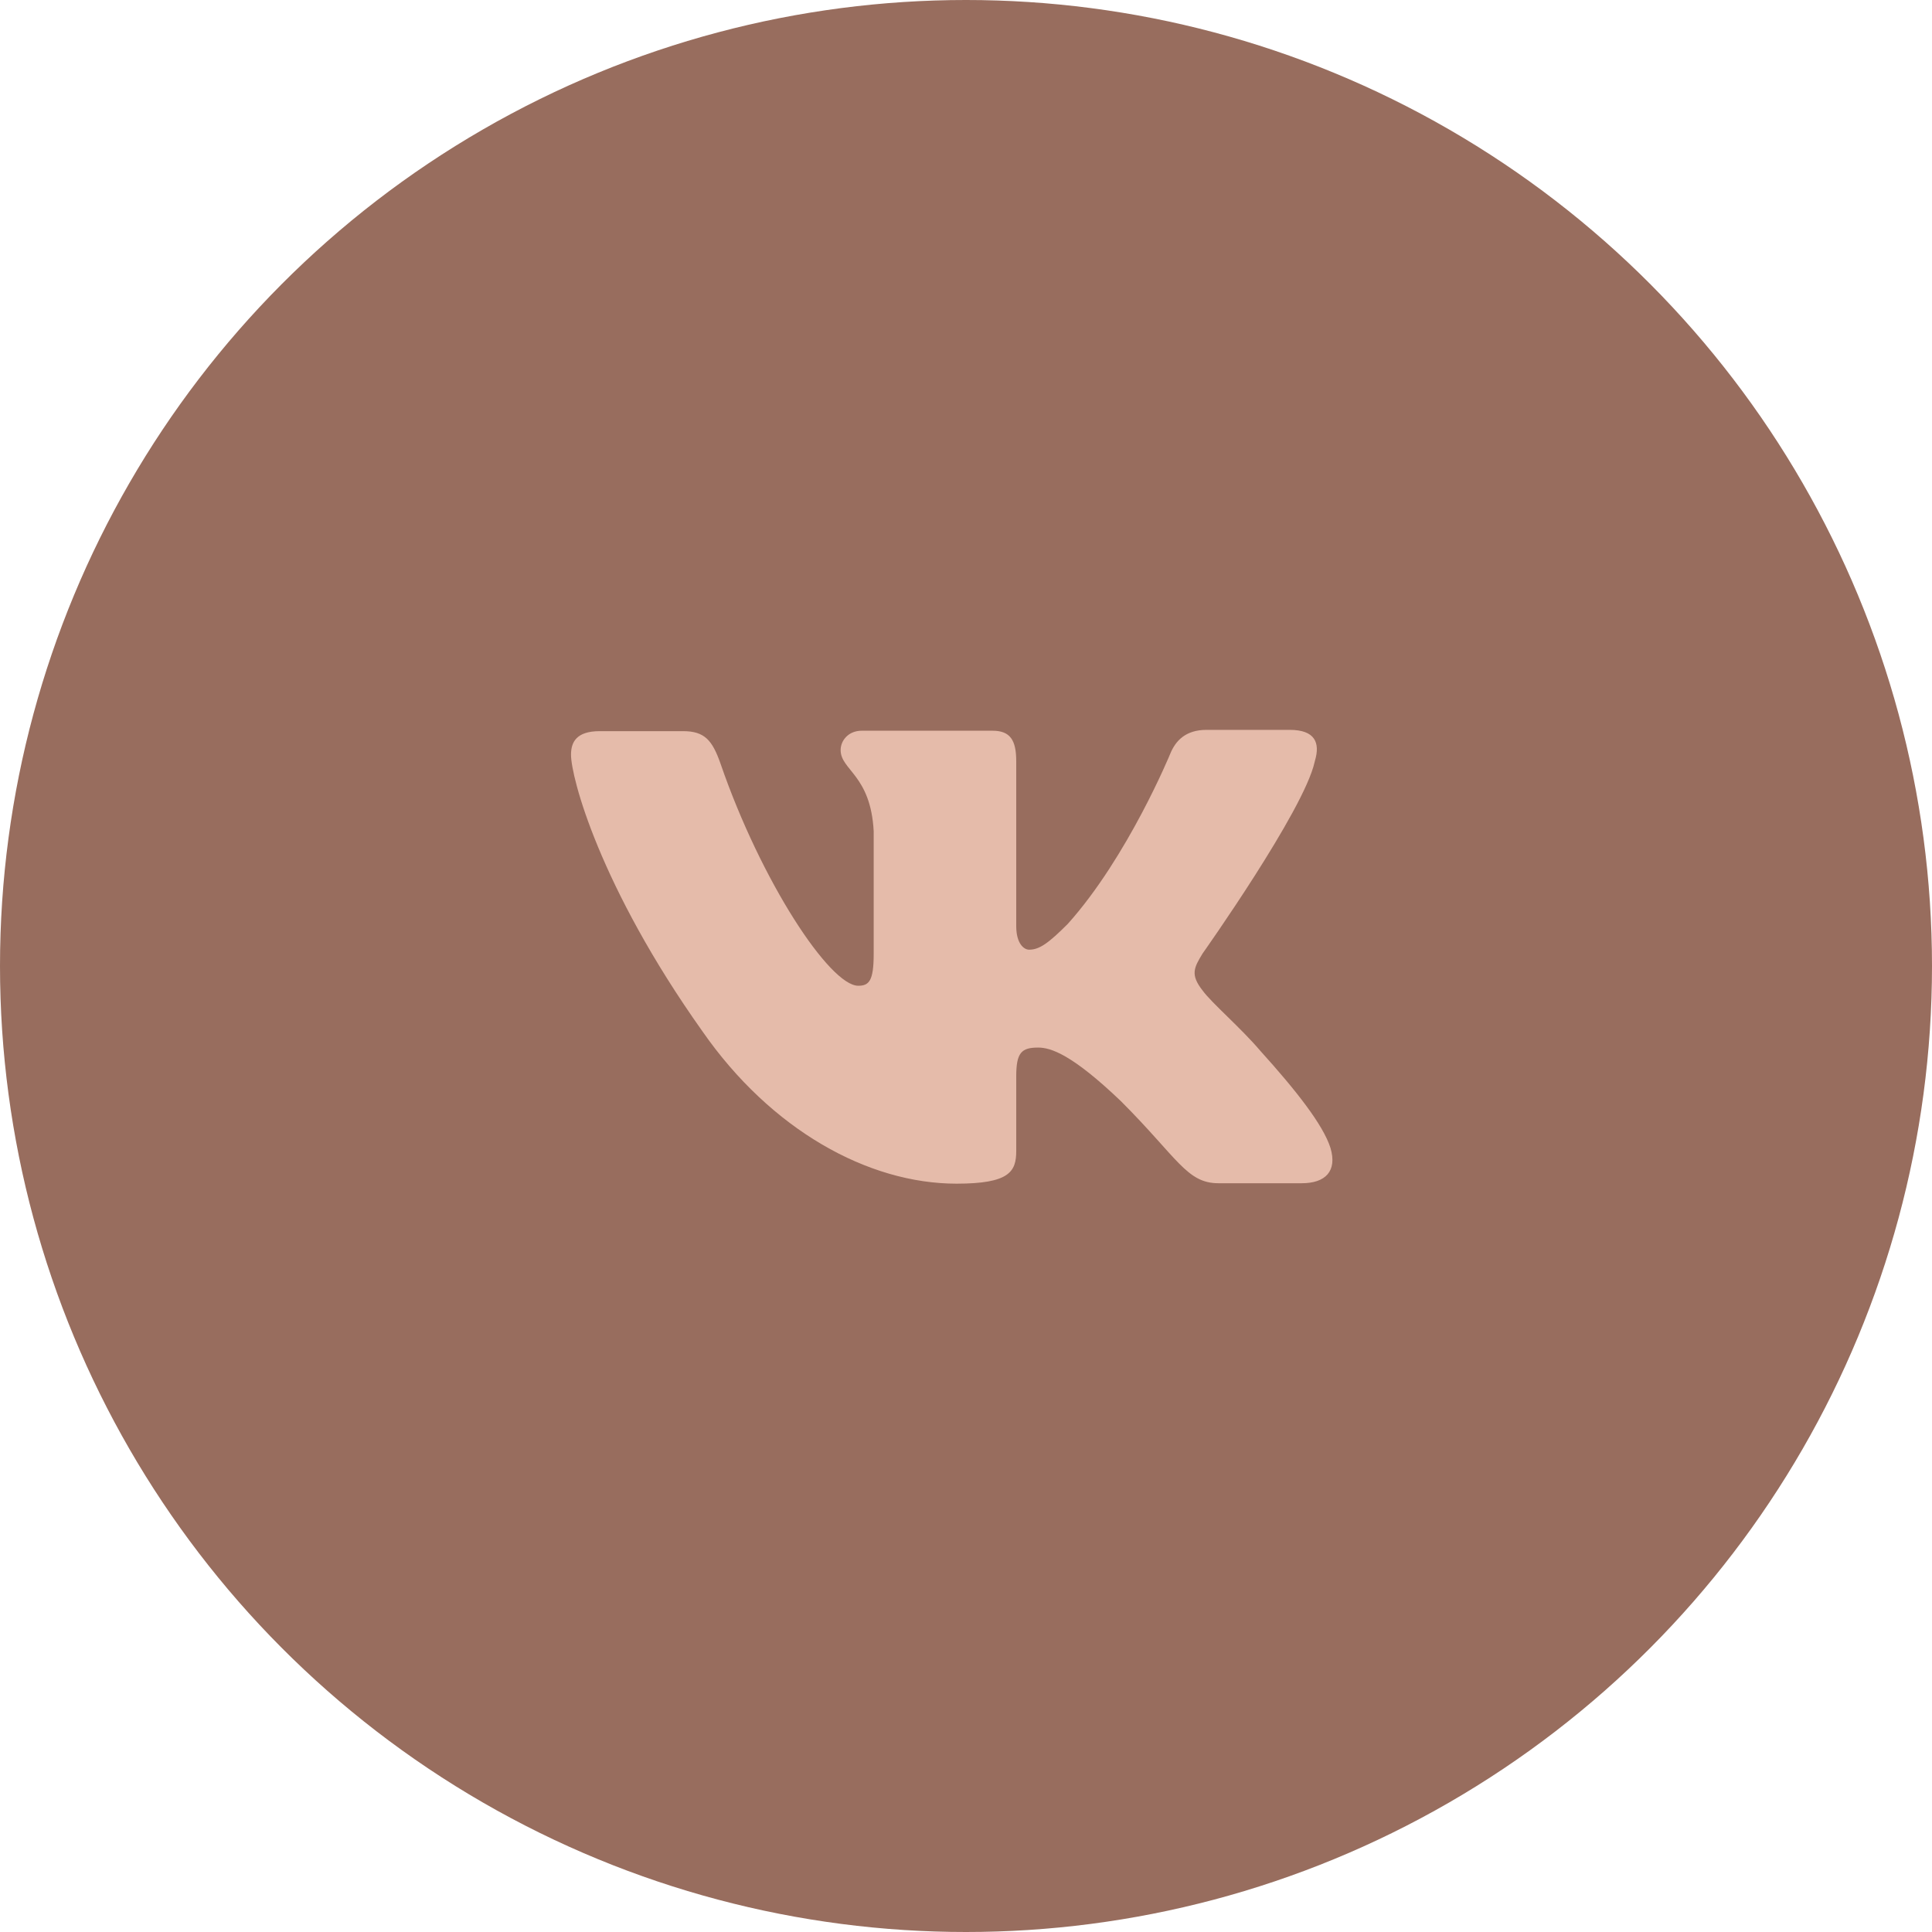 <?xml version="1.0" encoding="UTF-8"?> <svg xmlns="http://www.w3.org/2000/svg" id="_Слой_1" data-name="Слой_1" version="1.1" viewBox="0 0 45 45"><defs><style> .st0 { fill: #986d5e; } .st1 { fill: #e5bbaa; } </style></defs><circle class="st0" cx="22.5" cy="22.5" r="22.5"></circle><path class="st1" d="M30.63,17.71c.12-.41,0-.71-.59-.71h-1.94c-.49,0-.72.26-.84.55,0,0-.99,2.41-2.39,3.97-.45.45-.66.6-.9.6-.12,0-.3-.14-.3-.55v-3.84c0-.49-.14-.71-.55-.71h-3.05c-.31,0-.49.23-.49.45,0,.47.7.58.77,1.89v2.86c0,.63-.11.74-.36.74-.66,0-2.26-2.42-3.21-5.18-.19-.54-.37-.75-.87-.75h-1.94c-.55,0-.67.26-.67.55,0,.52.66,3.06,3.06,6.44,1.6,2.3,3.86,3.55,5.92,3.55,1.23,0,1.39-.28,1.39-.76v-1.74c0-.55.12-.67.51-.67.29,0,.78.15,1.93,1.25,1.32,1.32,1.53,1.91,2.27,1.91h1.94c.55,0,.83-.28.67-.82-.17-.54-.8-1.34-1.64-2.27-.45-.53-1.13-1.11-1.34-1.4-.29-.37-.2-.53,0-.86,0,0,2.36-3.33,2.61-4.46Z"></path></svg> 